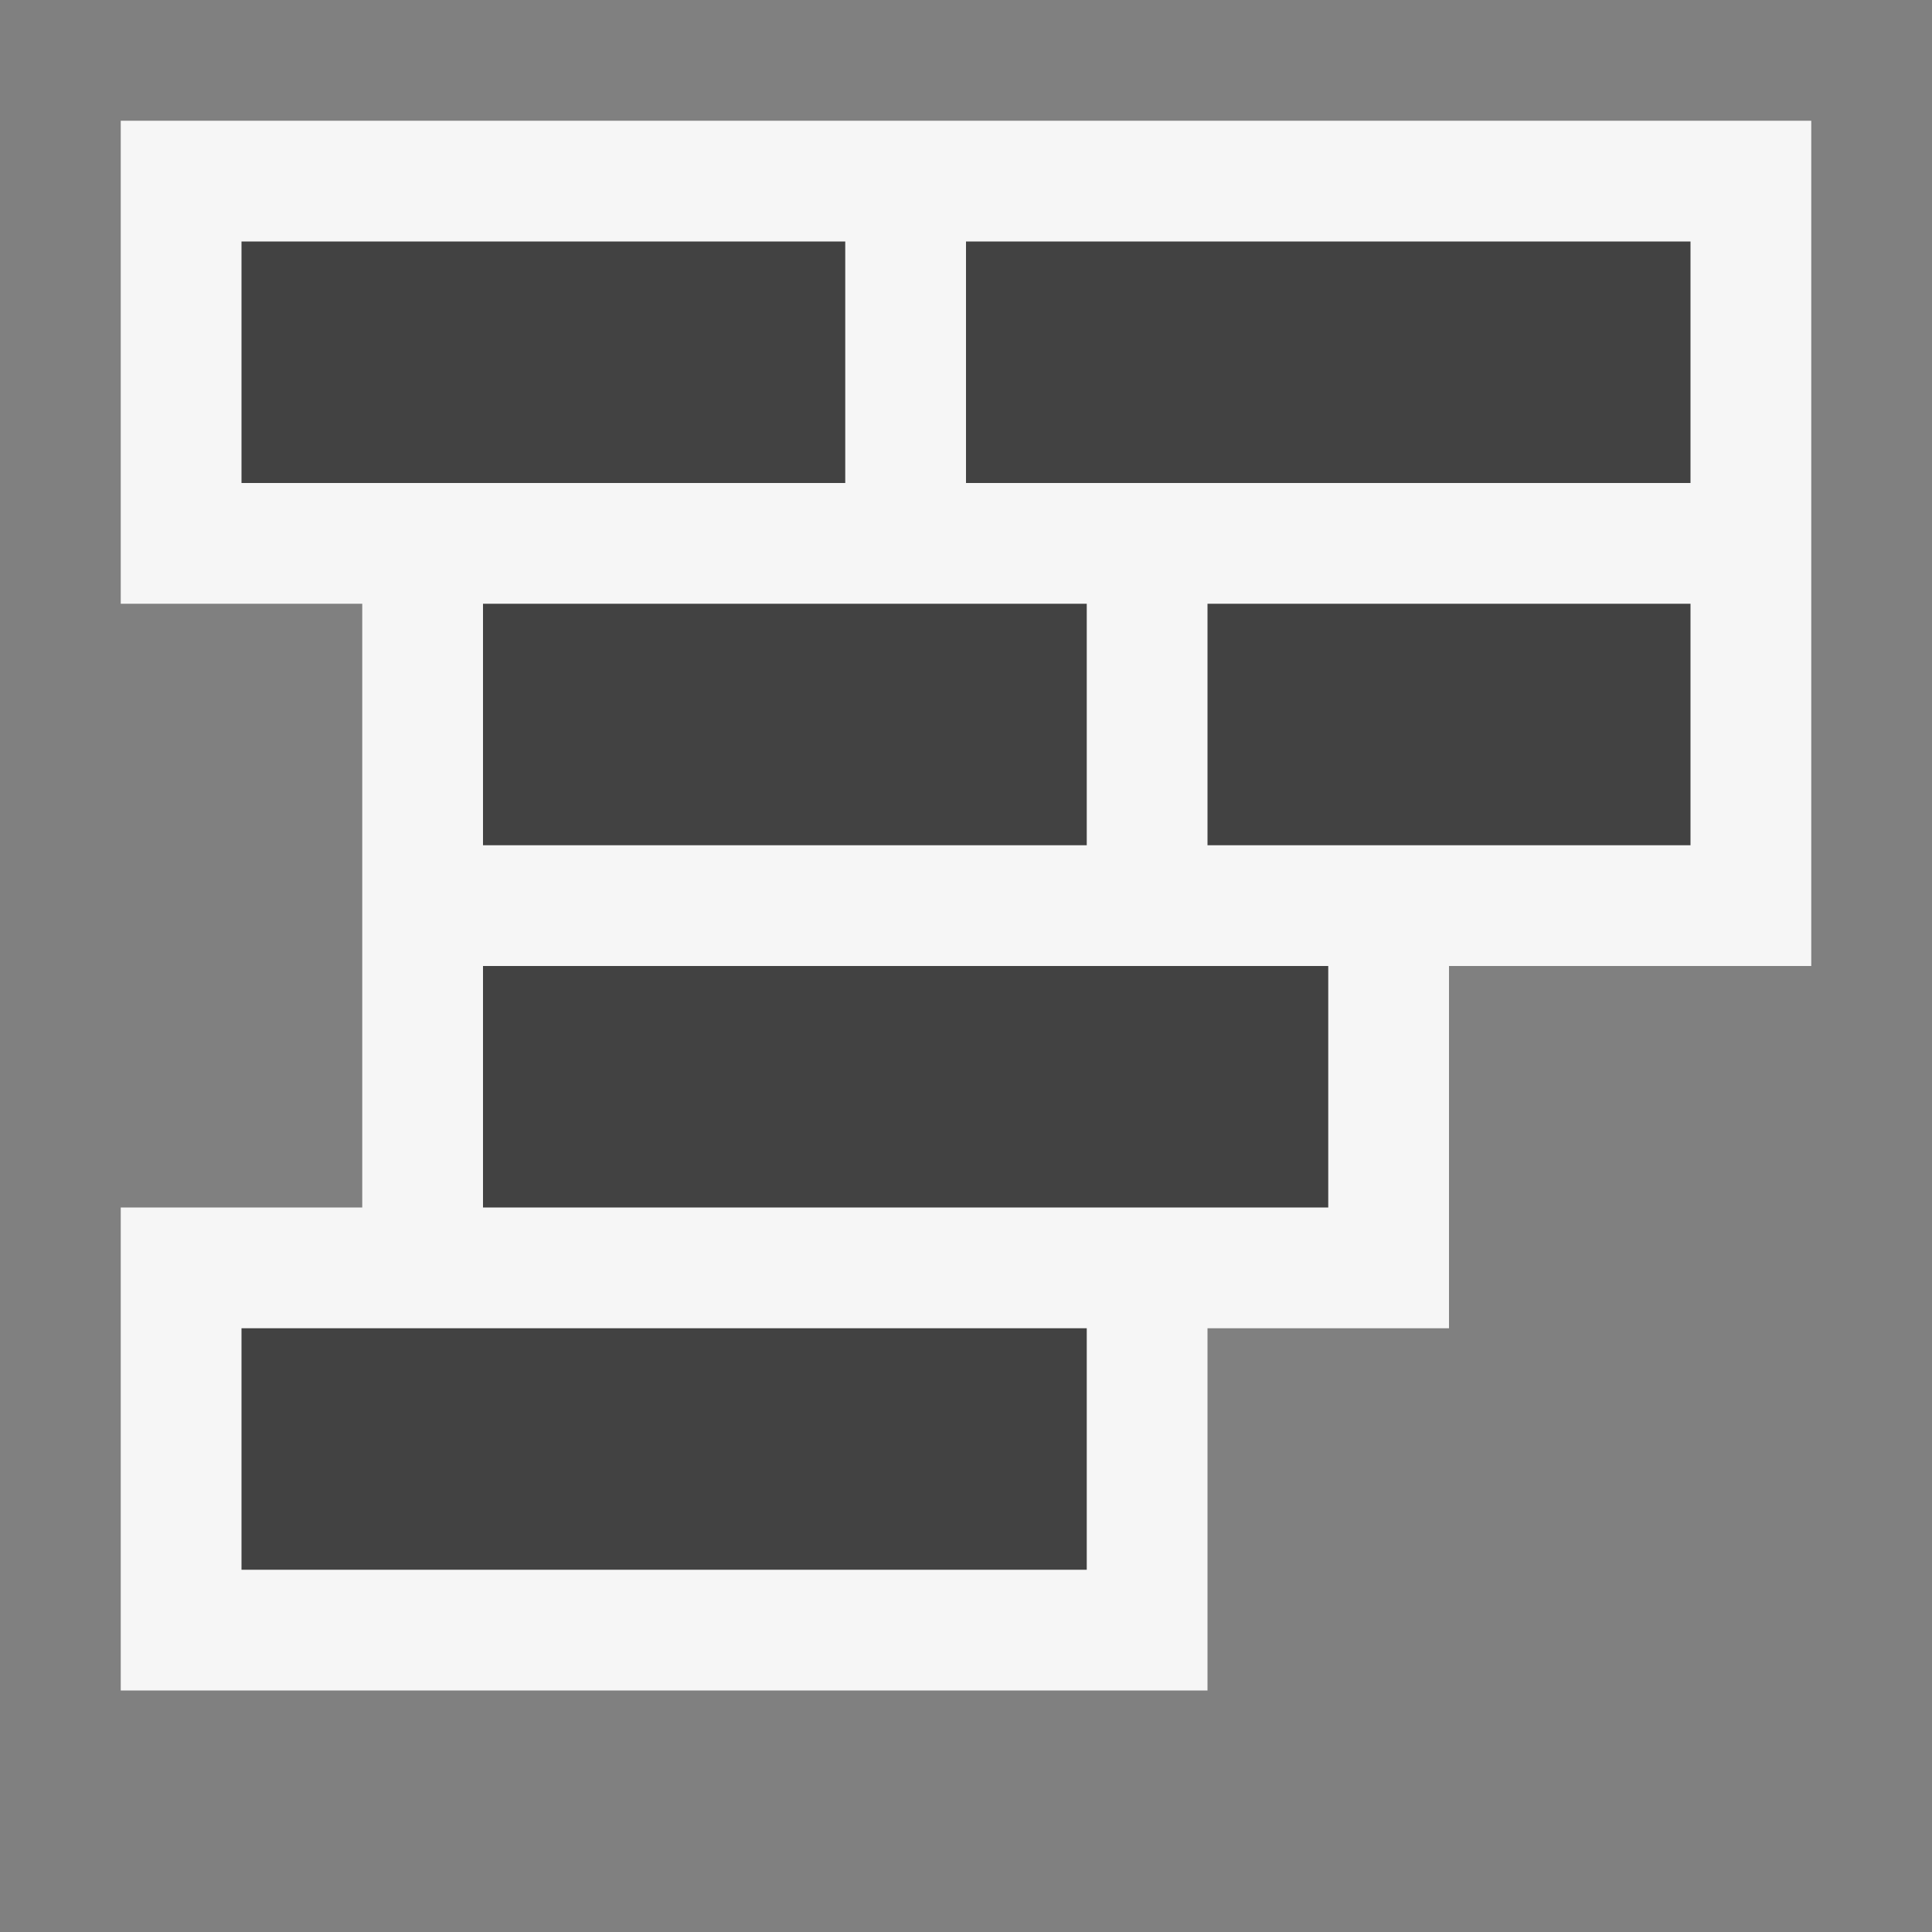 <svg xmlns="http://www.w3.org/2000/svg" width="16" height="16"><rect width="100%" height="100%" fill="#808080" stroke="none"/><style type="text/css">.icon-canvas-transparent{opacity:0;fill:#F6F6F6;} .icon-vs-out{fill:#F6F6F6;} .icon-vs-bg{fill:#424242;}</style><path class="icon-canvas-transparent" d="M16 16h-16v-16h16v16z" id="canvas"/><path class="icon-vs-out" d="M15 8h-3v3h-2v3h-9v-4h2v-5h-2v-4h14v7z" id="outline"/><path class="icon-vs-bg" d="M7 4h-5v-2h5v2zm1-2v2h6v-2h-6zm-4 5h5v-2h-5v2zm6 0h4v-2h-4v2zm-6 3h7v-2h-7v2zm-2 3h7v-2h-7v2z" id="iconBg"/></svg>